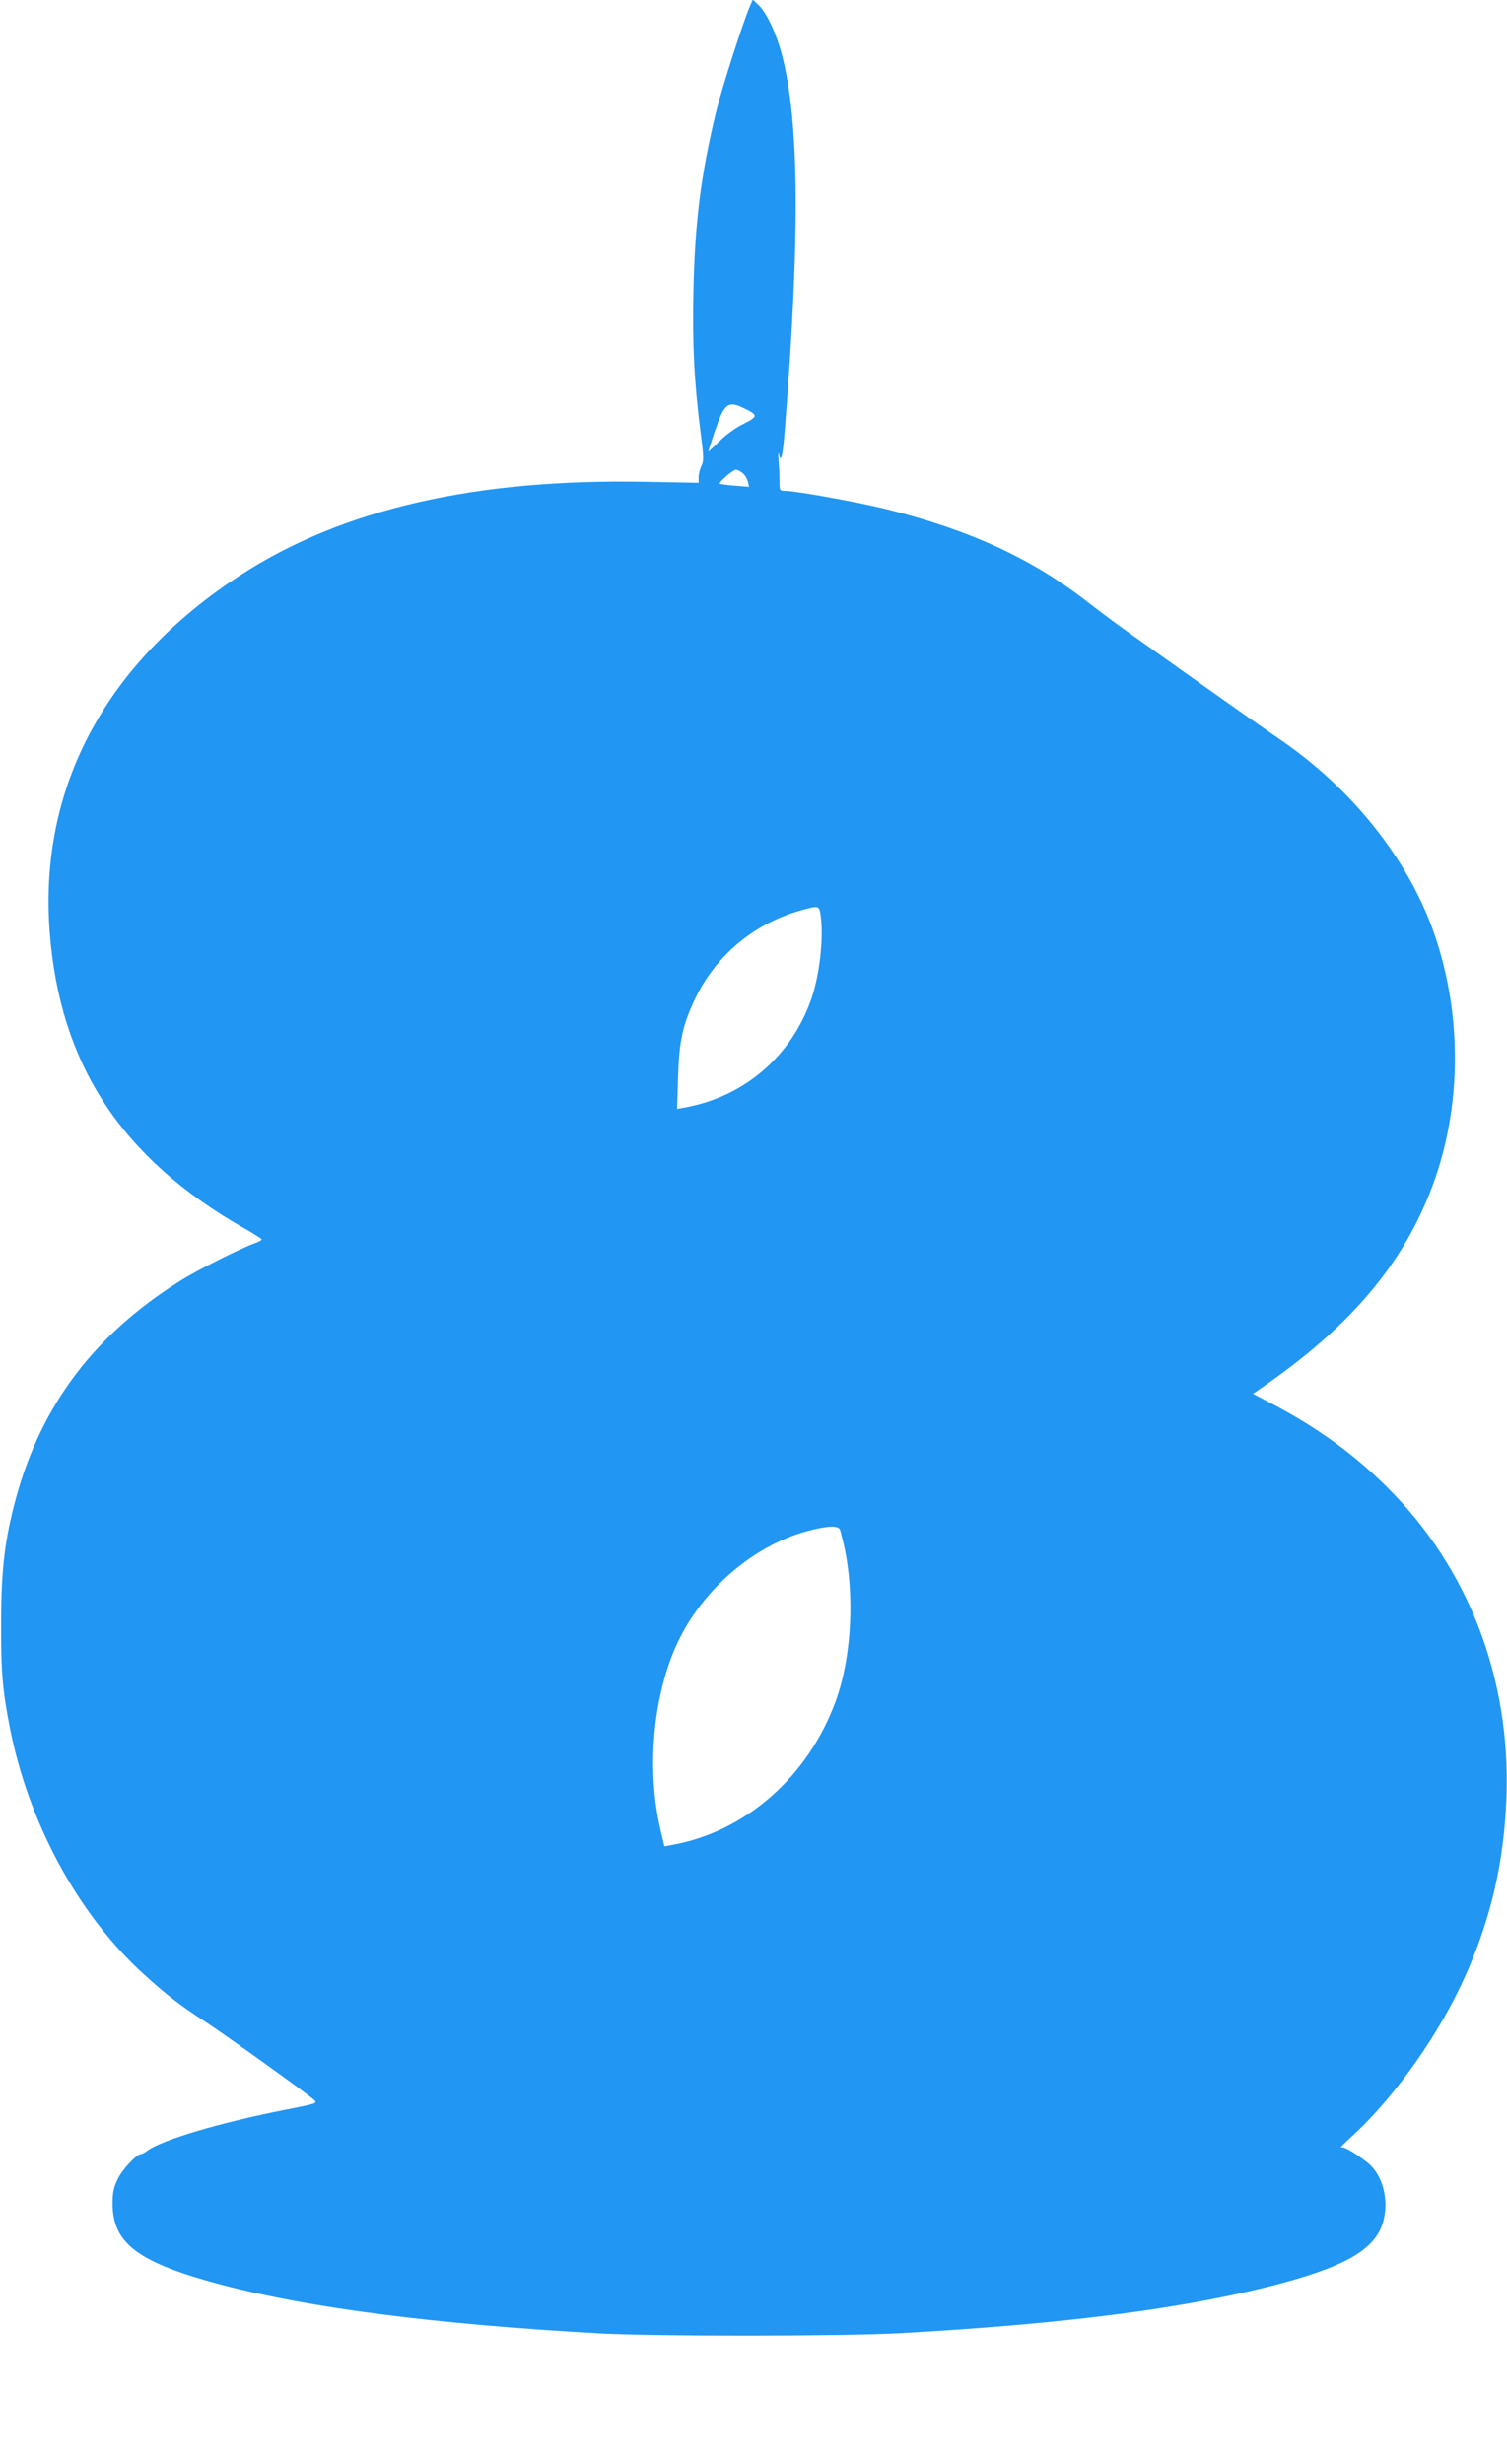 <?xml version="1.0" standalone="no"?>
<!DOCTYPE svg PUBLIC "-//W3C//DTD SVG 20010904//EN"
 "http://www.w3.org/TR/2001/REC-SVG-20010904/DTD/svg10.dtd">
<svg version="1.0" xmlns="http://www.w3.org/2000/svg"
 width="783pt" height="1280pt" viewBox="0 0 783 1280"
 preserveAspectRatio="xMidYMid meet">
<g transform="translate(0,1280) scale(0.1,-0.1)"
fill="#2196f3" stroke="none">
<path d="M3895 12764 c-35 -81 -145 -424 -174 -544 -79 -325 -111 -577 -118
-932 -6 -282 4 -475 37 -733 17 -131 17 -151 4 -176 -7 -15 -14 -41 -14 -57
l0 -30 -267 5 c-894 18 -1587 -142 -2117 -487 -698 -455 -1044 -1102 -988
-1849 52 -690 373 -1179 1009 -1541 51 -29 93 -55 93 -59 0 -4 -17 -13 -37
-20 -71 -25 -298 -139 -388 -196 -444 -279 -718 -641 -851 -1124 -59 -217 -78
-370 -78 -656 -1 -254 7 -343 45 -540 98 -498 357 -974 697 -1282 120 -109
188 -161 322 -248 105 -69 529 -373 563 -405 17 -16 10 -19 -145 -49 -344 -68
-637 -155 -720 -212 -14 -11 -29 -19 -34 -19 -23 0 -96 -77 -121 -128 -23 -47
-28 -70 -28 -132 1 -206 135 -305 565 -419 460 -122 1108 -205 1965 -253 287
-16 1274 -15 1560 1 880 49 1511 132 1989 261 337 91 482 179 522 316 33 115
-2 248 -83 311 -64 50 -123 84 -136 77 -7 -3 23 27 66 66 221 205 451 532 583
831 132 297 198 587 211 919 23 621 -197 1194 -621 1615 -174 173 -364 310
-598 433 l-98 51 83 58 c437 308 703 628 850 1023 153 411 155 892 7 1315
-135 384 -428 751 -803 1006 -77 52 -424 297 -797 563 -47 33 -135 99 -197
147 -290 226 -612 375 -1048 484 -140 35 -471 95 -526 95 -28 0 -29 1 -29 53
0 28 -2 77 -5 107 -2 30 -2 45 1 33 12 -51 21 -15 32 130 79 1002 75 1585 -13
1933 -29 114 -80 226 -124 268 l-30 28 -16 -38z m-29 -2085 c74 -35 73 -43 -3
-81 -41 -20 -91 -56 -125 -90 -32 -32 -58 -56 -58 -54 0 2 15 49 34 106 50
146 68 160 152 119z m-8 -336 c12 -10 24 -30 28 -45 l6 -27 -74 6 c-40 3 -75
8 -78 10 -8 7 68 73 84 73 7 0 23 -8 34 -17z m406 -2299 c16 -118 -5 -305 -47
-429 -103 -301 -349 -513 -661 -569 l-38 -7 5 163 c5 189 24 273 88 408 107
225 304 390 547 460 98 27 98 27 106 -26z m100 -3190 c3 -8 12 -43 20 -77 58
-253 42 -581 -40 -809 -143 -397 -470 -685 -855 -753 l-37 -7 -21 89 c-70 302
-41 667 76 940 126 290 395 529 687 609 99 27 161 30 170 8z"/>
</g>
</svg>
